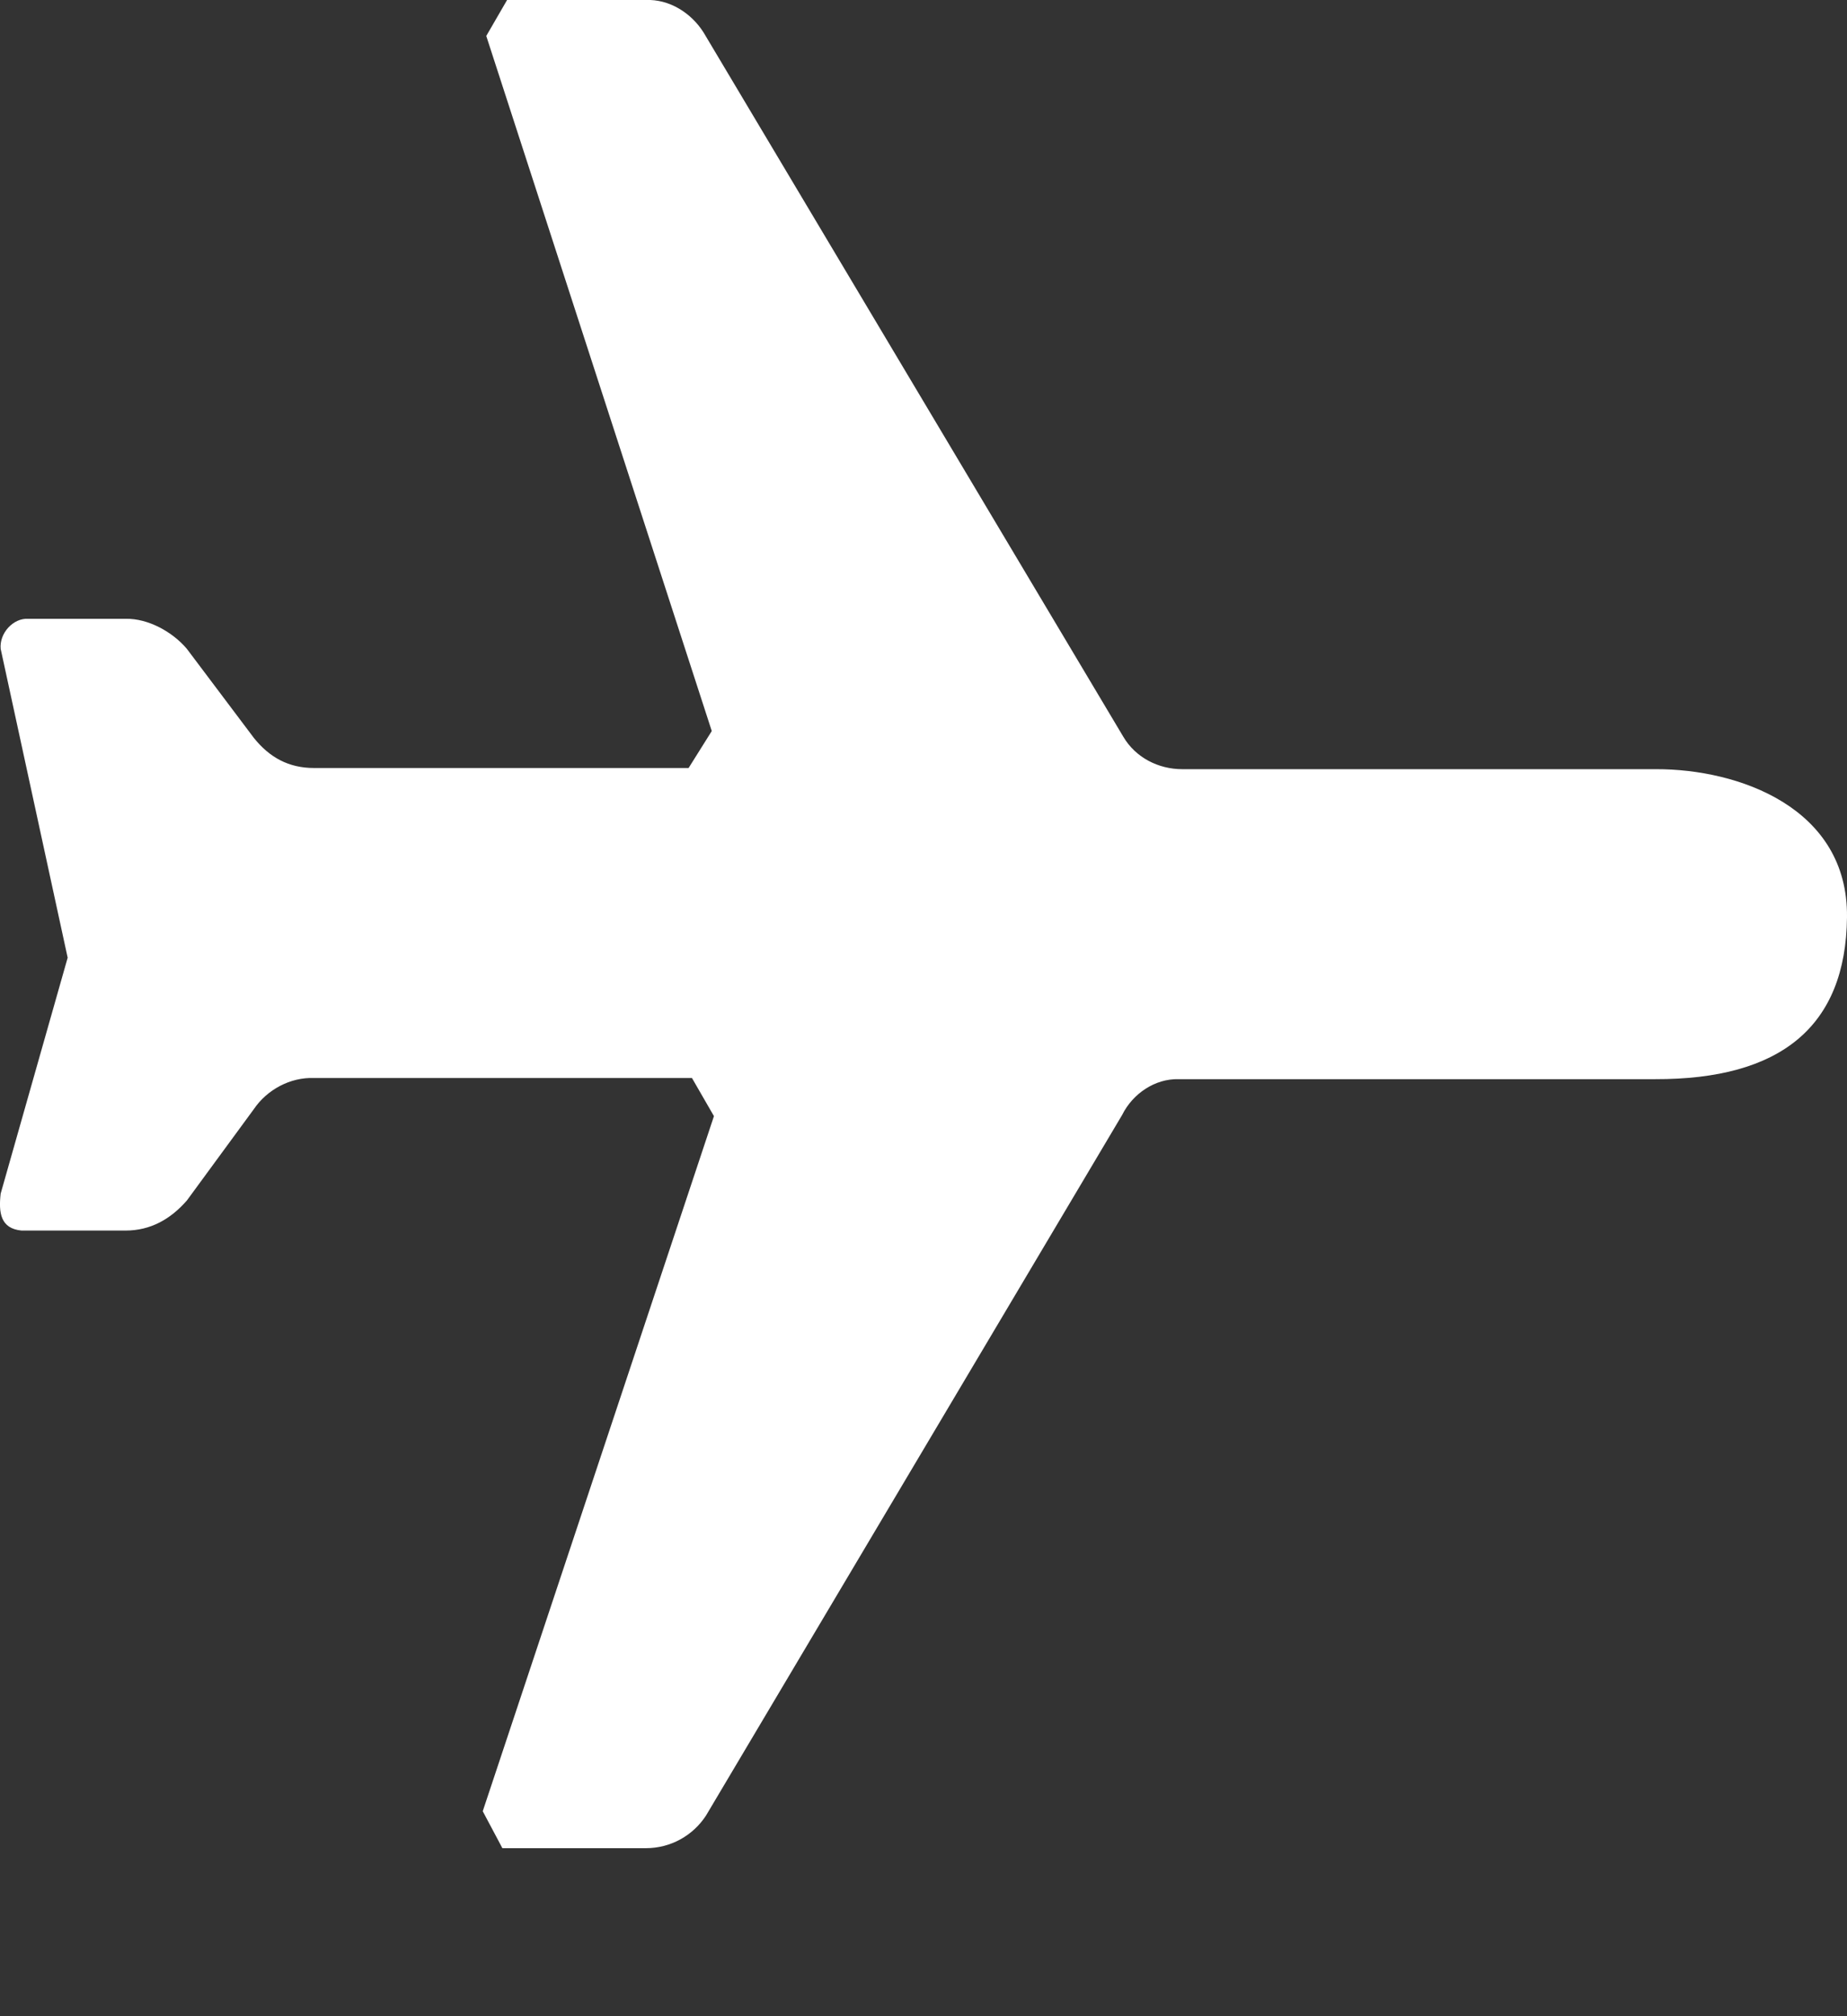 <svg width="11" height="12" viewBox="0 0 11 12" fill="none" xmlns="http://www.w3.org/2000/svg">
<rect x="0" y="0" width="11" height="12" fill="#333333" stroke="none"/>
<path d="M2.992 11H3.846C3.996 11 4.127 10.924 4.204 10.807L6.683 6.636C6.746 6.509 6.879 6.419 7.02 6.423H9.857C10.602 6.425 10.993 6.113 11 5.459C11.007 4.805 10.351 4.577 9.864 4.578H7.041C6.899 4.578 6.763 4.509 6.69 4.385L4.19 0.193C4.116 0.076 3.985 -0.006 3.846 0H3.02L2.896 0.214L4.239 4.351L4.101 4.571H1.87C1.719 4.571 1.605 4.508 1.512 4.392L1.113 3.862C1.028 3.761 0.882 3.68 0.748 3.683H0.169C0.078 3.677 -0.005 3.77 0.004 3.862L0.403 5.7L0.004 7.104C-0.009 7.218 0.003 7.312 0.128 7.324H0.748C0.897 7.324 1.016 7.256 1.113 7.145L1.512 6.601C1.591 6.485 1.729 6.411 1.87 6.416H4.121L4.252 6.643L2.875 10.78L2.992 11Z" fill="white"/>
</svg>
